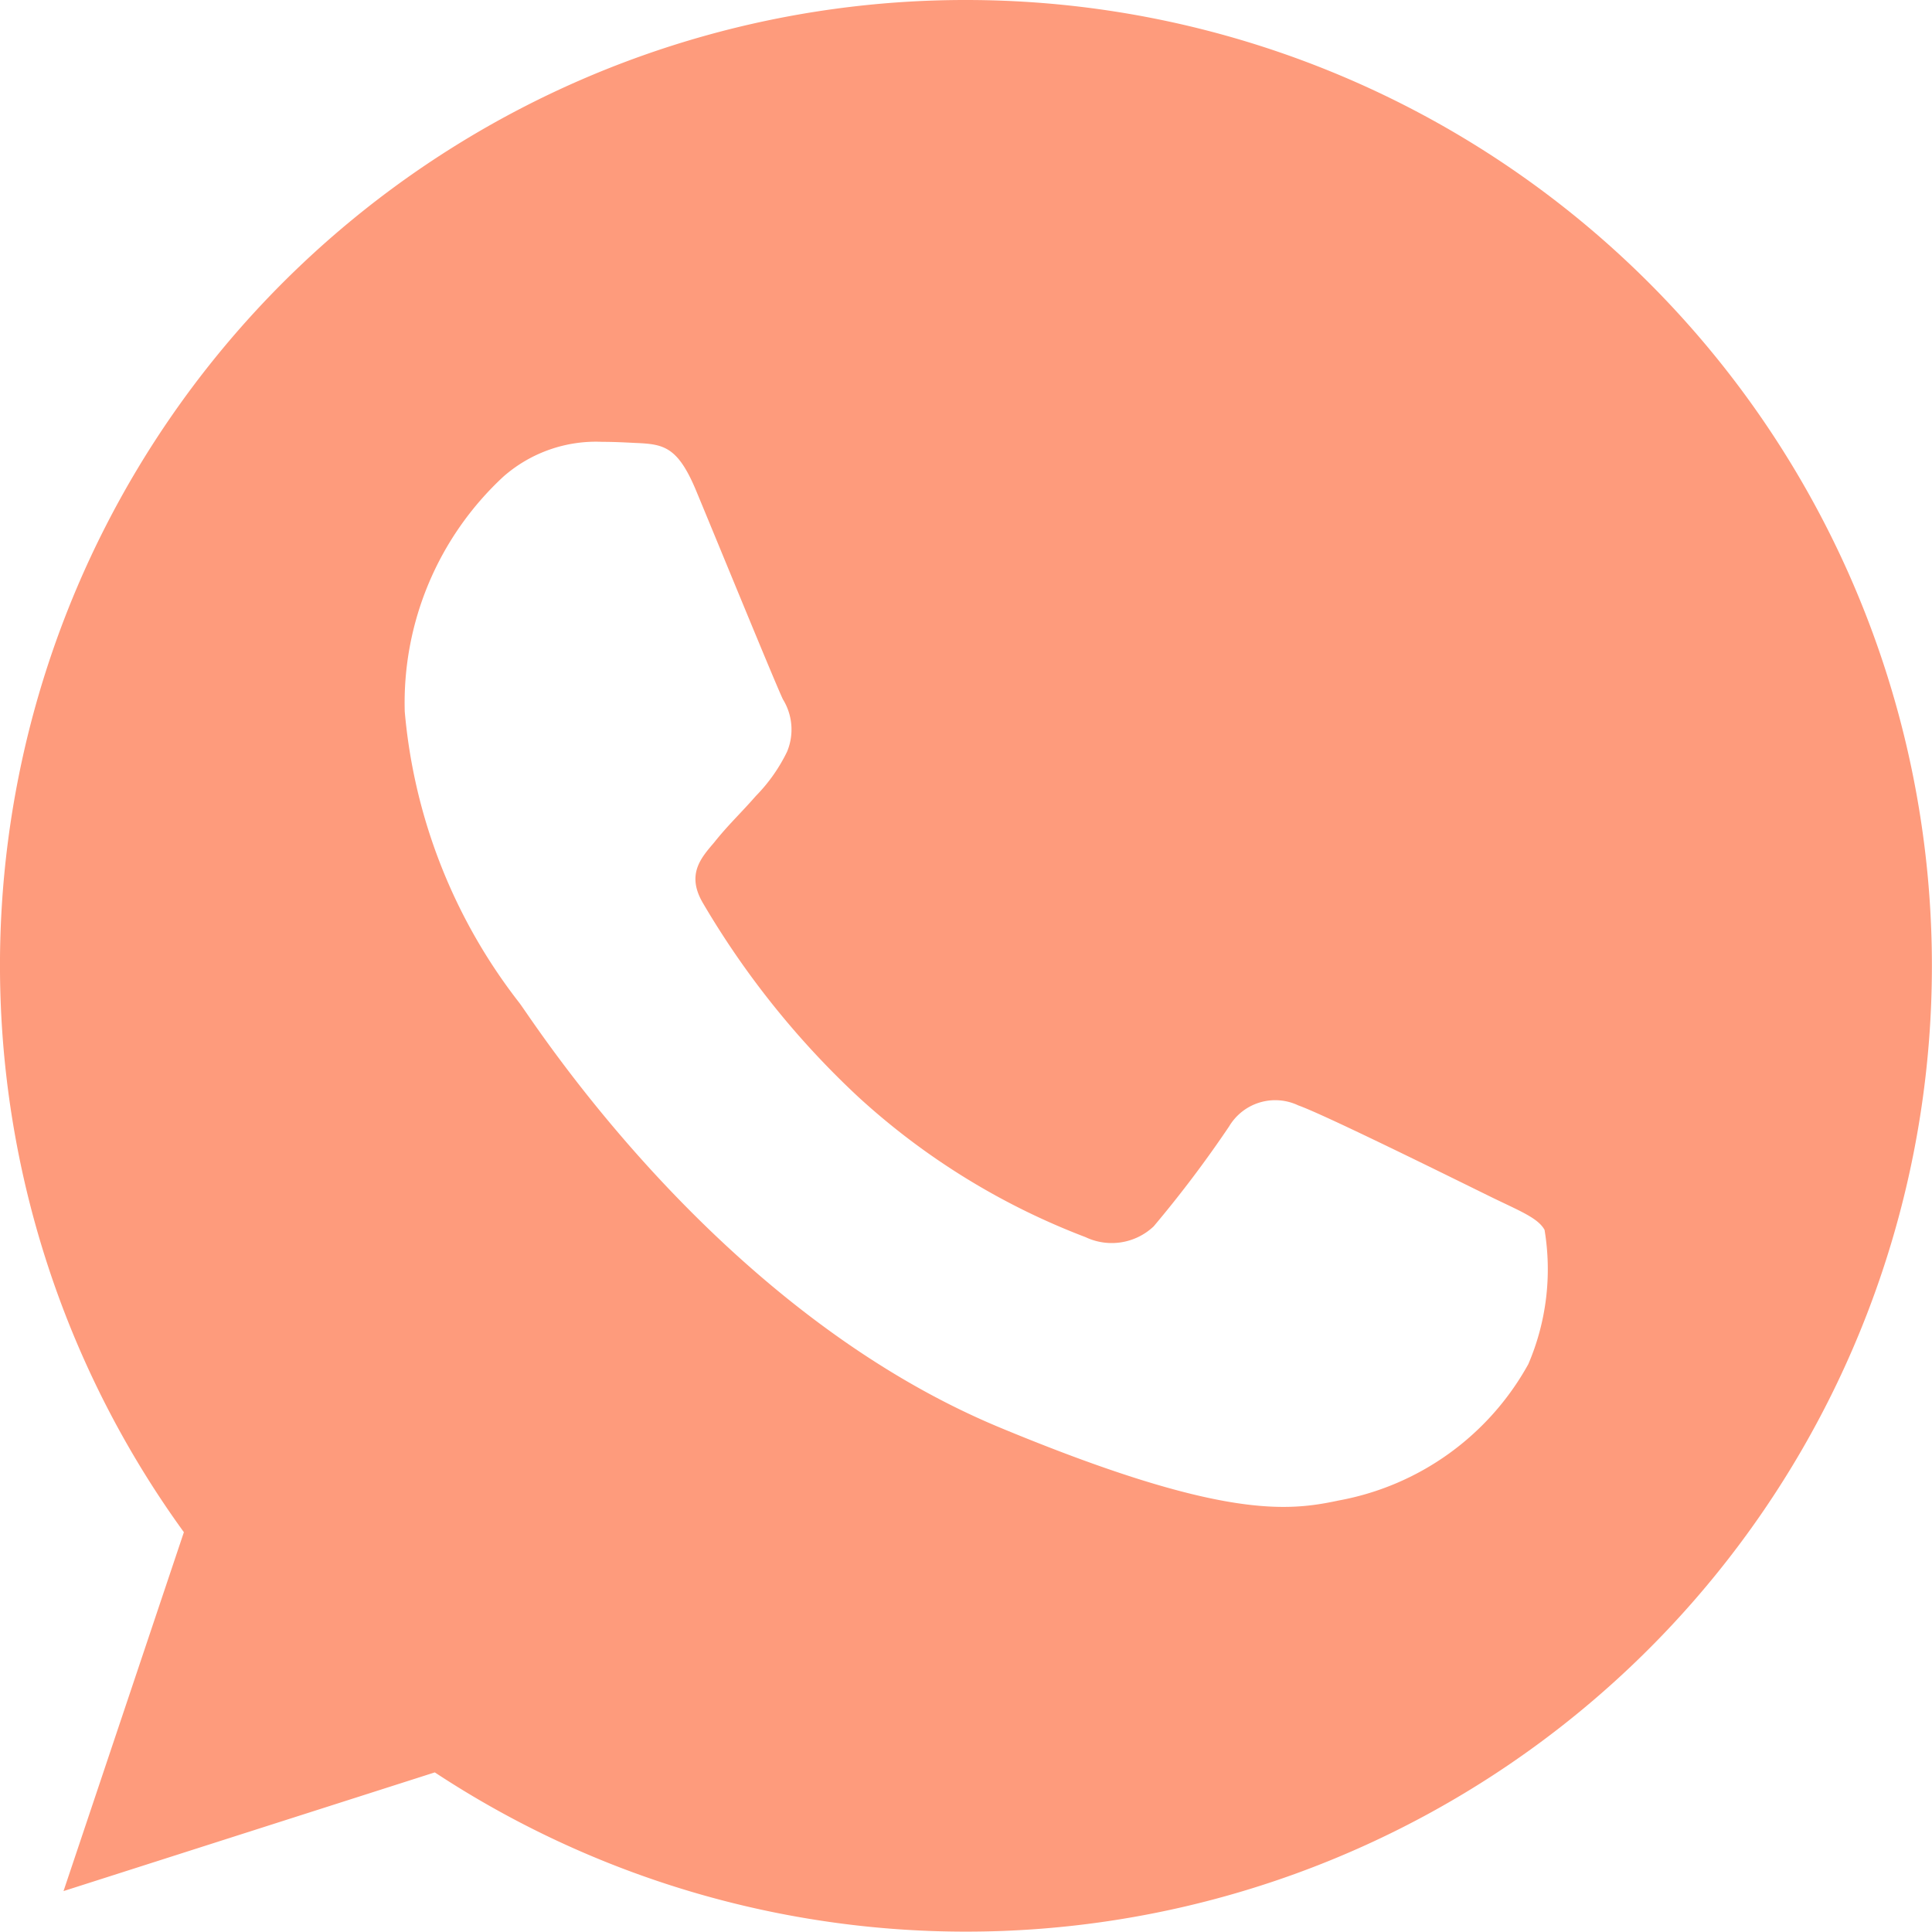 <svg xmlns="http://www.w3.org/2000/svg" width="32.392" height="32.392" viewBox="0 0 32.392 32.392"><defs><style>.a{fill:#fe9b7c;}</style></defs><path class="a" d="M16.2,0h-.008A16.186,16.186,0,0,0,3.083,25.689L1.065,31.706l6.225-1.99A16.193,16.193,0,1,0,16.2,0Zm9.424,22.871a4.57,4.57,0,0,1-3.178,2.286c-.846.18-1.952.324-5.673-1.219-4.76-1.972-7.825-6.808-8.064-7.122A9.25,9.25,0,0,1,6.786,11.93,5.171,5.171,0,0,1,8.442,7.989,2.353,2.353,0,0,1,10.1,7.408c.2,0,.381.01.543.018.476.02.715.049,1.028.8.391.941,1.342,3.266,1.456,3.5a.964.964,0,0,1,.069.877,2.8,2.8,0,0,1-.524.743c-.239.275-.466.486-.7.781-.219.257-.466.532-.19,1.008A14.376,14.376,0,0,0,14.4,18.4a11.907,11.907,0,0,0,3.8,2.342,1.024,1.024,0,0,0,1.142-.18,19.6,19.6,0,0,0,1.265-1.676.9.9,0,0,1,1.162-.352c.437.152,2.751,1.3,3.227,1.533s.79.352.9.553A4.034,4.034,0,0,1,25.624,22.871Z"/></svg>